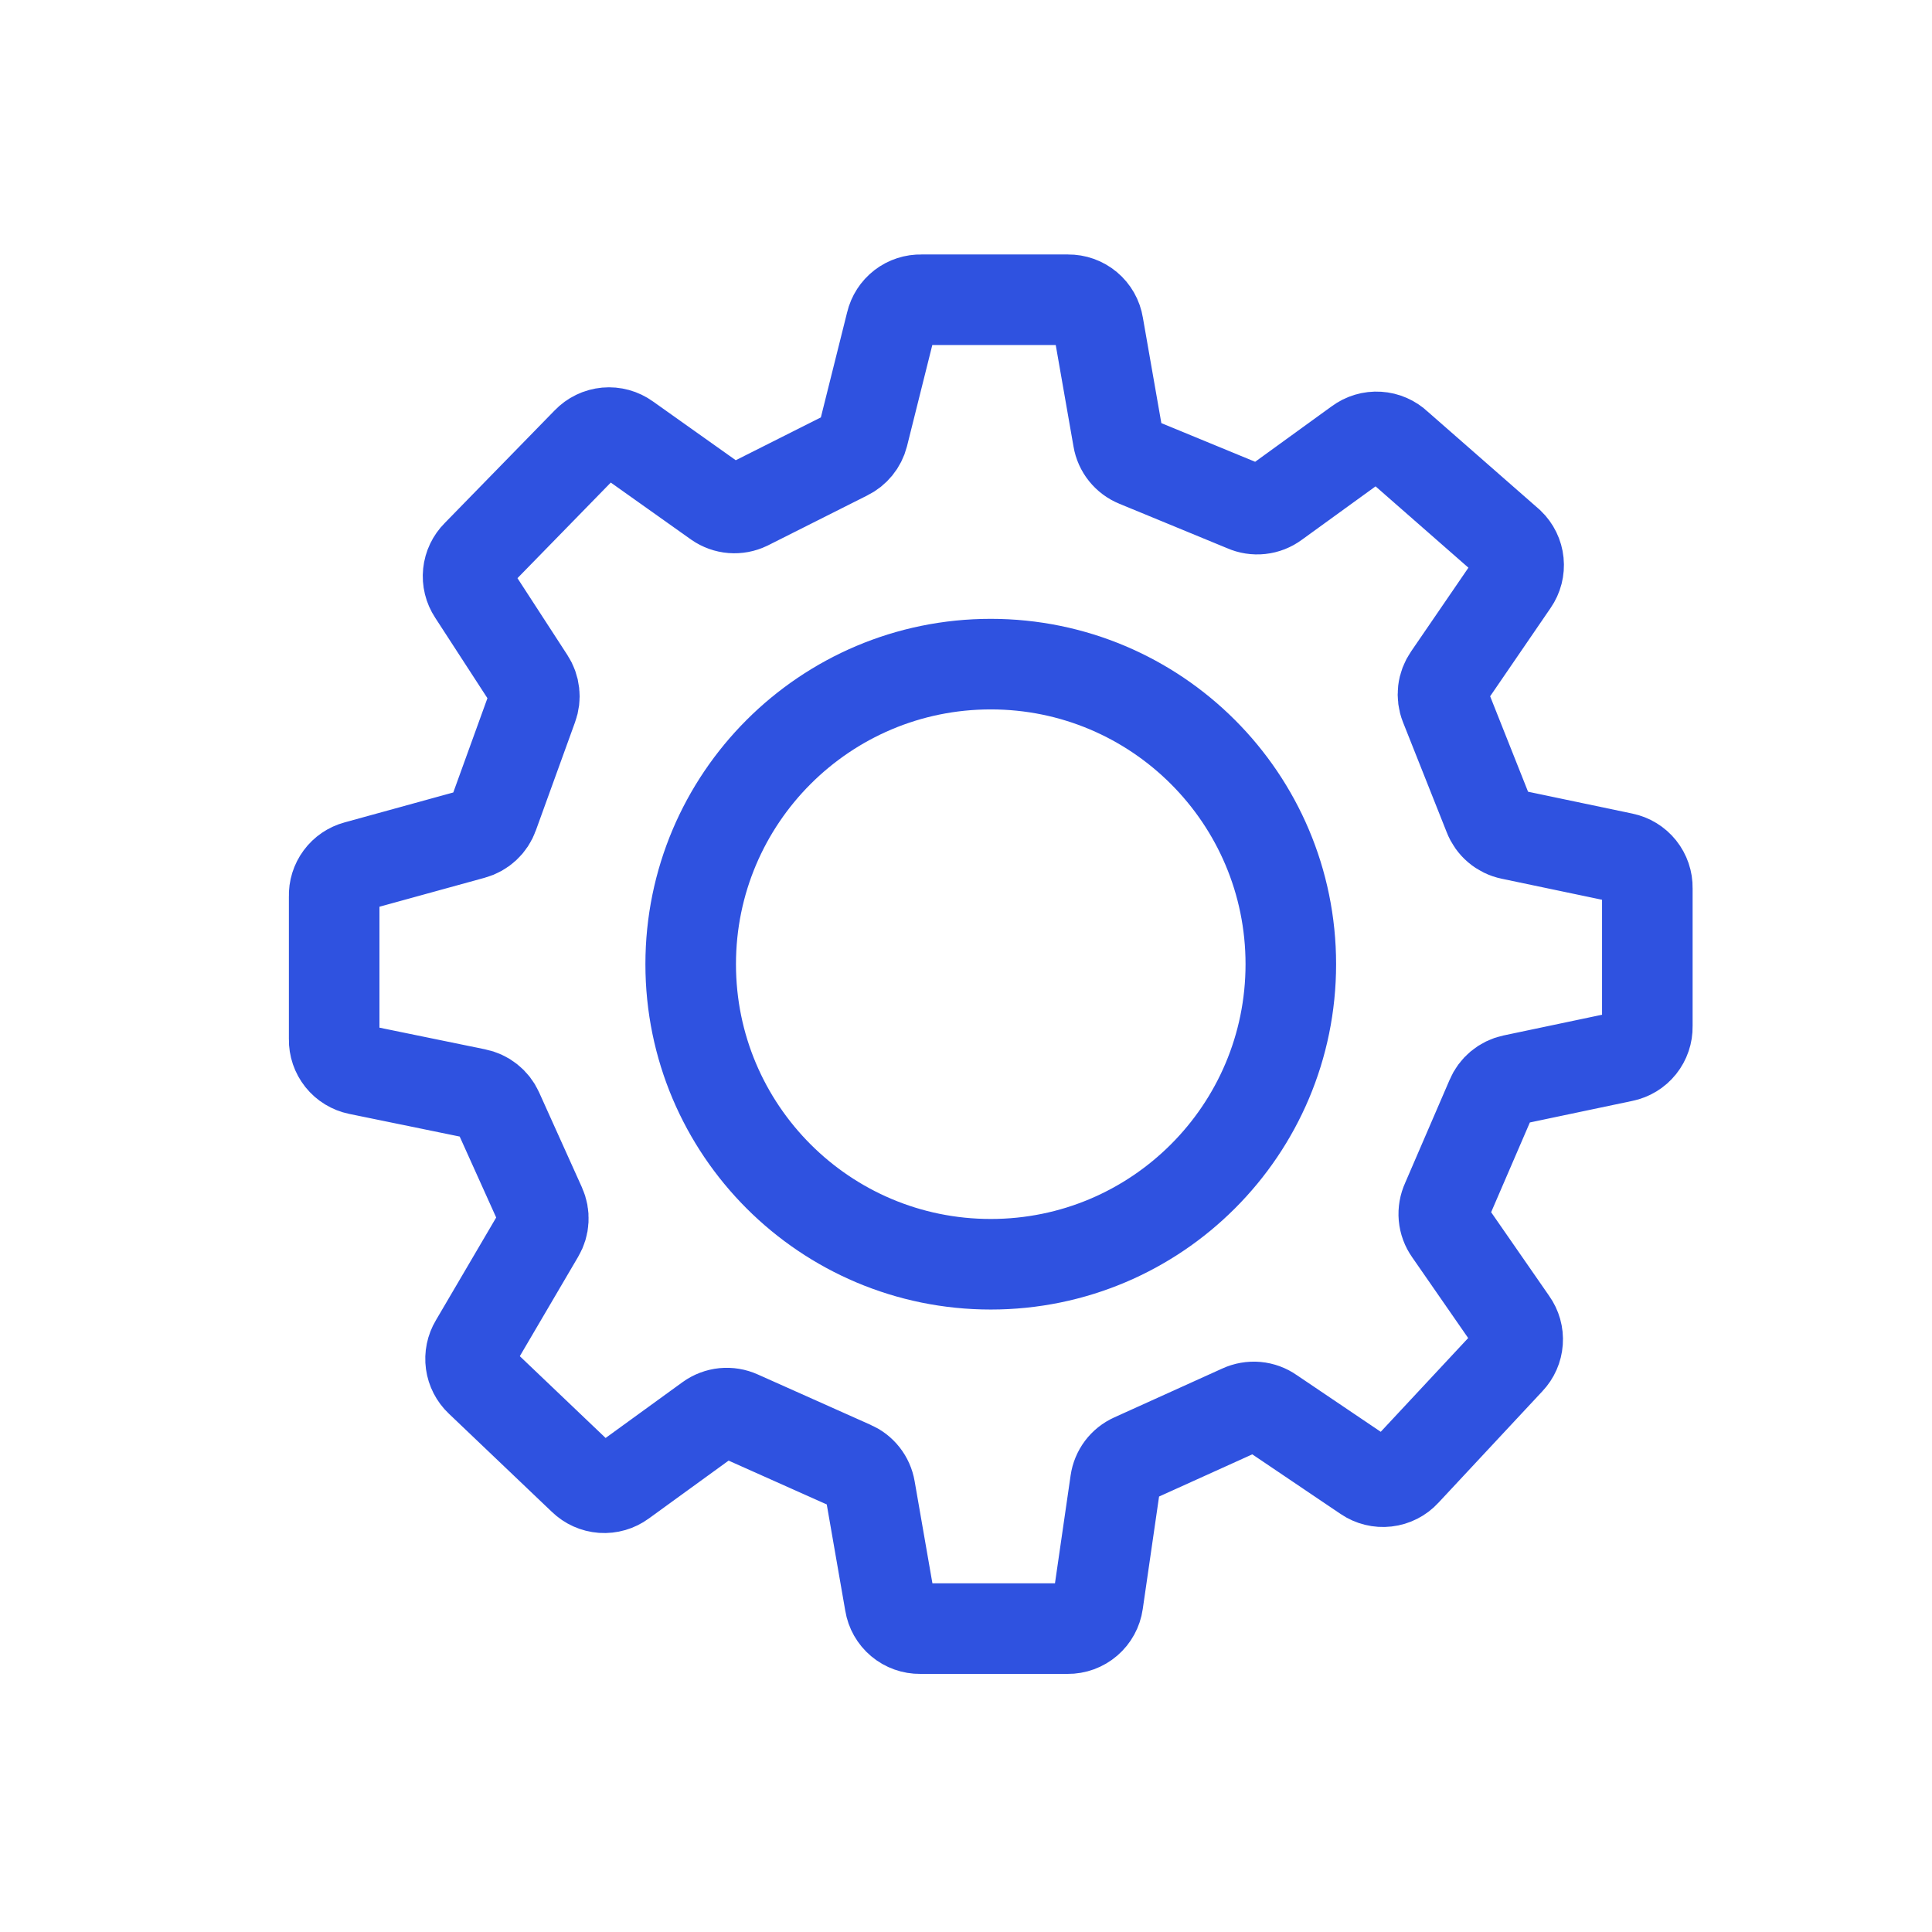 <?xml version="1.0" encoding="UTF-8"?> <svg xmlns="http://www.w3.org/2000/svg" width="64" height="64" viewBox="0 0 64 64" fill="none"> <path d="M45 14.67L42.24 16.67C42.098 16.775 41.931 16.841 41.755 16.86C41.579 16.879 41.401 16.852 41.24 16.78L37.65 15.3C37.492 15.236 37.353 15.132 37.246 14.999C37.139 14.866 37.068 14.708 37.04 14.54L36.38 10.77C36.342 10.533 36.22 10.318 36.036 10.164C35.852 10.01 35.62 9.927 35.38 9.93H30.52C30.29 9.924 30.065 9.997 29.883 10.137C29.701 10.278 29.573 10.476 29.52 10.7L28.59 14.42C28.554 14.56 28.488 14.691 28.396 14.803C28.305 14.915 28.19 15.007 28.06 15.07L24.76 16.73C24.601 16.806 24.425 16.839 24.249 16.825C24.074 16.811 23.905 16.75 23.76 16.65L20.76 14.52C20.564 14.378 20.323 14.312 20.082 14.334C19.842 14.356 19.617 14.465 19.45 14.64L15.8 18.38C15.636 18.543 15.534 18.757 15.51 18.987C15.486 19.216 15.543 19.447 15.67 19.64L17.54 22.52C17.625 22.65 17.678 22.799 17.695 22.953C17.713 23.108 17.694 23.264 17.64 23.41L16.34 27C16.286 27.152 16.196 27.289 16.077 27.399C15.959 27.508 15.816 27.588 15.66 27.63L11.81 28.69C11.592 28.749 11.4 28.879 11.266 29.061C11.131 29.243 11.062 29.464 11.07 29.69V34.43C11.065 34.664 11.143 34.892 11.289 35.075C11.435 35.258 11.641 35.383 11.87 35.43L15.77 36.23C15.927 36.261 16.074 36.328 16.199 36.428C16.325 36.527 16.424 36.654 16.49 36.8L17.91 39.95C17.976 40.096 18.006 40.256 17.997 40.416C17.989 40.576 17.942 40.732 17.86 40.87L15.73 44.5C15.613 44.695 15.566 44.925 15.597 45.15C15.628 45.375 15.735 45.584 15.9 45.74L19.32 49C19.49 49.165 19.712 49.265 19.948 49.282C20.185 49.298 20.419 49.23 20.61 49.09L23.49 47C23.633 46.897 23.801 46.833 23.977 46.815C24.152 46.798 24.329 46.827 24.49 46.9L28.23 48.57C28.383 48.636 28.517 48.739 28.62 48.87C28.723 49.001 28.792 49.156 28.82 49.32L29.48 53.11C29.518 53.347 29.64 53.562 29.824 53.716C30.008 53.87 30.24 53.953 30.48 53.95H35.37C35.613 53.952 35.848 53.867 36.032 53.708C36.216 53.55 36.336 53.33 36.37 53.09L36.95 49.09C36.974 48.923 37.04 48.765 37.141 48.63C37.242 48.496 37.376 48.389 37.53 48.32L41.11 46.7C41.27 46.626 41.447 46.595 41.622 46.61C41.798 46.626 41.966 46.688 42.11 46.79L45.25 48.91C45.449 49.045 45.689 49.105 45.928 49.077C46.167 49.05 46.388 48.937 46.55 48.76L50 45.06C50.16 44.892 50.257 44.673 50.273 44.441C50.29 44.209 50.225 43.979 50.09 43.79L48.01 40.79C47.908 40.646 47.846 40.478 47.83 40.302C47.815 40.127 47.846 39.95 47.92 39.79L49.4 36.36C49.462 36.212 49.559 36.081 49.683 35.978C49.806 35.876 49.953 35.804 50.11 35.77L53.77 35C53.999 34.953 54.205 34.828 54.351 34.645C54.497 34.462 54.575 34.234 54.57 34V29.42C54.575 29.186 54.497 28.958 54.351 28.775C54.205 28.593 53.999 28.467 53.77 28.42L50.05 27.64C49.886 27.606 49.733 27.531 49.606 27.423C49.478 27.315 49.38 27.176 49.32 27.02L47.87 23.37C47.809 23.216 47.788 23.05 47.807 22.886C47.826 22.722 47.886 22.566 47.98 22.43L50.13 19.29C50.265 19.095 50.326 18.858 50.302 18.621C50.279 18.385 50.171 18.165 50 18L46.29 14.75C46.119 14.586 45.896 14.488 45.66 14.474C45.423 14.459 45.19 14.529 45 14.67Z" stroke="#2F52E0" stroke-width="3"></path> <path d="M32.82 41.88C38.31 41.88 42.76 37.43 42.76 31.94C42.76 26.45 38.31 22 32.82 22C27.33 22 22.88 26.45 22.88 31.94C22.88 37.43 27.33 41.88 32.82 41.88Z" stroke="#2F52E0" stroke-width="3"></path> </svg> 